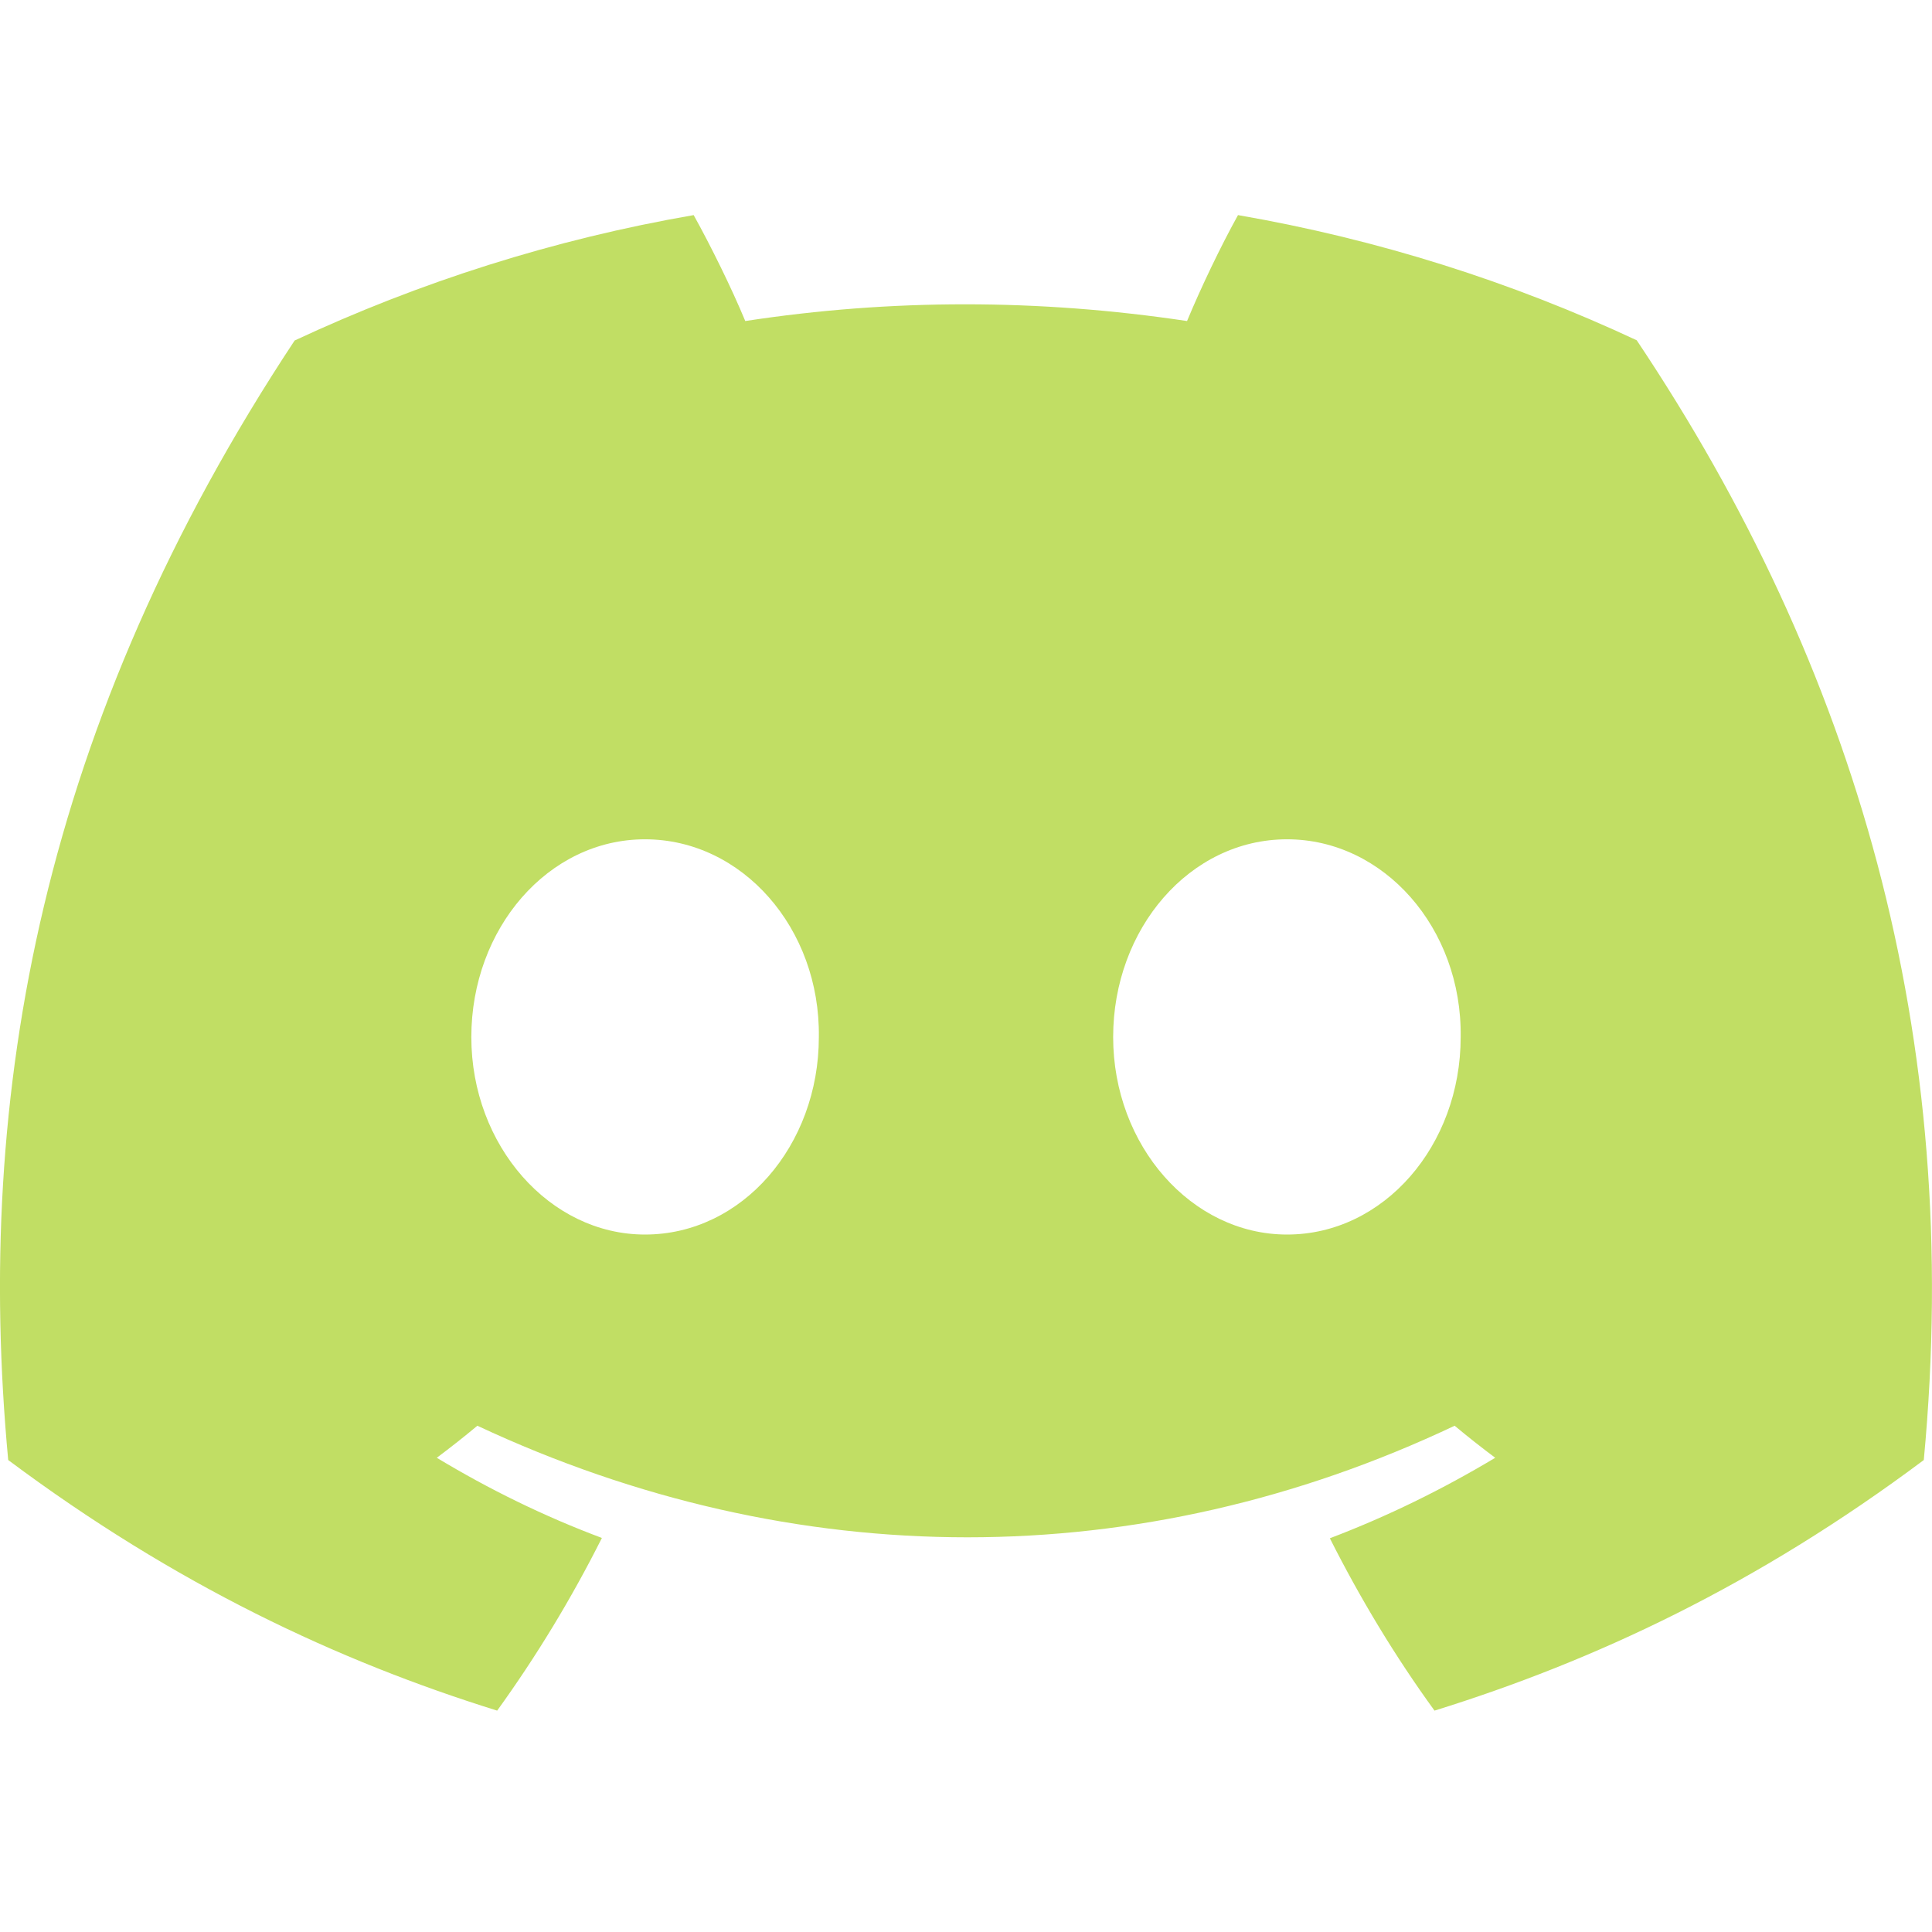 <?xml version="1.0" encoding="UTF-8"?>
<svg xmlns="http://www.w3.org/2000/svg" xmlns:xlink="http://www.w3.org/1999/xlink" width="24px" height="24px" viewBox="0 0 24 24" version="1.1">
<g id="surface1">
<path style=" stroke:none;fill-rule:nonzero;fill:rgb(75.686%,87.059%,39.216%);fill-opacity:1;" d="M 20.332 4.227 C 18.777 3.5 17.117 2.973 15.379 2.672 C 15.164 3.059 14.918 3.574 14.746 3.988 C 12.898 3.711 11.07 3.711 9.258 3.988 C 9.086 3.574 8.832 3.059 8.617 2.672 C 6.875 2.973 5.215 3.504 3.66 4.23 C 0.527 8.969 -0.324 13.586 0.102 18.137 C 2.18 19.688 4.195 20.633 6.176 21.25 C 6.664 20.574 7.098 19.859 7.477 19.105 C 6.758 18.836 6.074 18.5 5.426 18.109 C 5.598 17.98 5.766 17.848 5.93 17.711 C 9.879 19.559 14.168 19.559 18.07 17.711 C 18.234 17.848 18.402 17.98 18.574 18.109 C 17.922 18.5 17.238 18.836 16.52 19.109 C 16.898 19.859 17.332 20.578 17.82 21.25 C 19.805 20.633 21.82 19.691 23.898 18.137 C 24.395 12.859 23.047 8.285 20.332 4.227 Z M 8.012 15.336 C 6.828 15.336 5.855 14.23 5.855 12.883 C 5.855 11.535 6.809 10.426 8.012 10.426 C 9.219 10.426 10.191 11.531 10.172 12.883 C 10.172 14.23 9.219 15.336 8.012 15.336 Z M 15.988 15.336 C 14.801 15.336 13.828 14.23 13.828 12.883 C 13.828 11.535 14.781 10.426 15.988 10.426 C 17.191 10.426 18.164 11.531 18.145 12.883 C 18.145 14.23 17.191 15.336 15.988 15.336 Z M 15.988 15.336 "/>
</g>
</svg>

